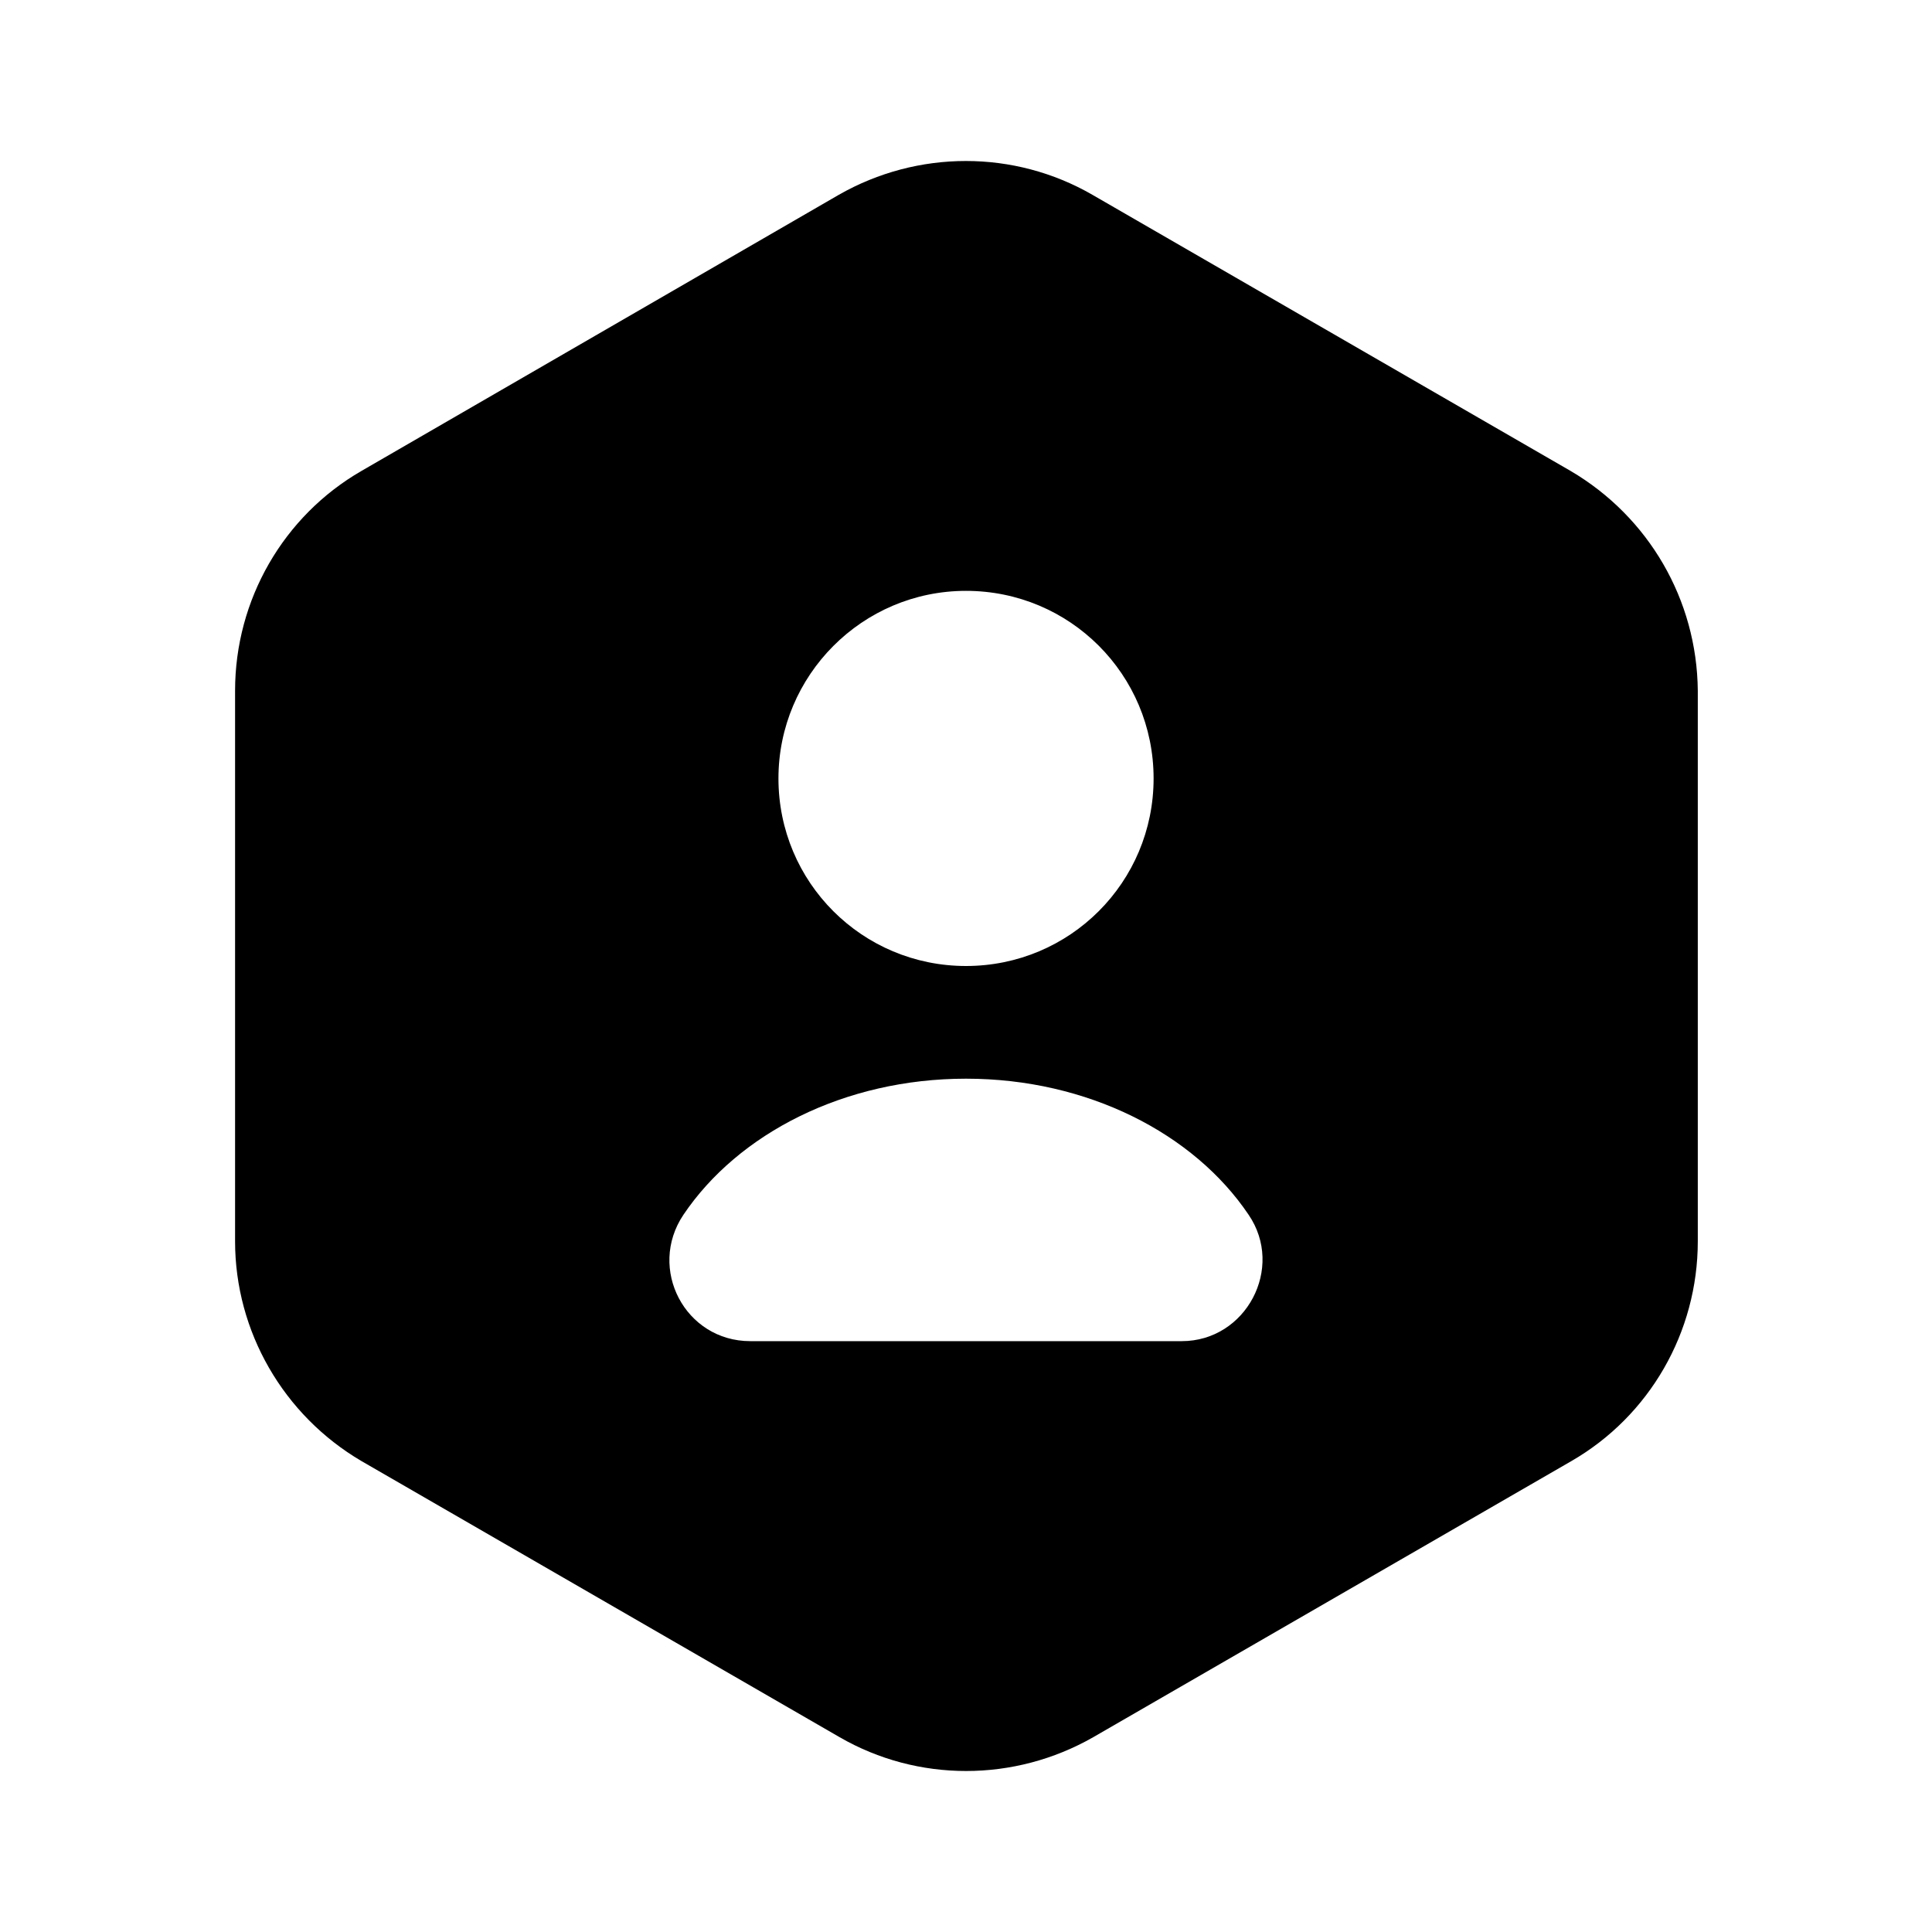<?xml version="1.0" encoding="UTF-8"?>
<svg xmlns="http://www.w3.org/2000/svg" width="40" height="40" viewBox="0 0 40 40" fill="none">
  <path d="M32.517 9.75L22.617 4.033C21 3.1 19 3.1 17.367 4.033L7.484 9.75C5.867 10.683 4.867 12.417 4.867 14.3V25.7C4.867 27.567 5.867 29.3 7.484 30.25L17.384 35.967C19 36.9 21 36.9 22.634 35.967L32.534 30.25C34.151 29.317 35.151 27.583 35.151 25.7V14.3C35.134 12.417 34.134 10.7 32.517 9.75ZM20 12.233C22.151 12.233 23.884 13.967 23.884 16.117C23.884 18.267 22.151 20 20 20C17.851 20 16.117 18.267 16.117 16.117C16.117 13.983 17.851 12.233 20 12.233ZM24.467 27.767H15.534C14.184 27.767 13.4 26.267 14.15 25.15C15.284 23.467 17.484 22.333 20 22.333C22.517 22.333 24.717 23.467 25.851 25.15C26.601 26.25 25.8 27.767 24.467 27.767Z" fill="#1A9BBF" style="fill:#1A9BBF;fill:color(display-p3 0.102 0.608 0.749);fill-opacity:1;"></path>
</svg>
